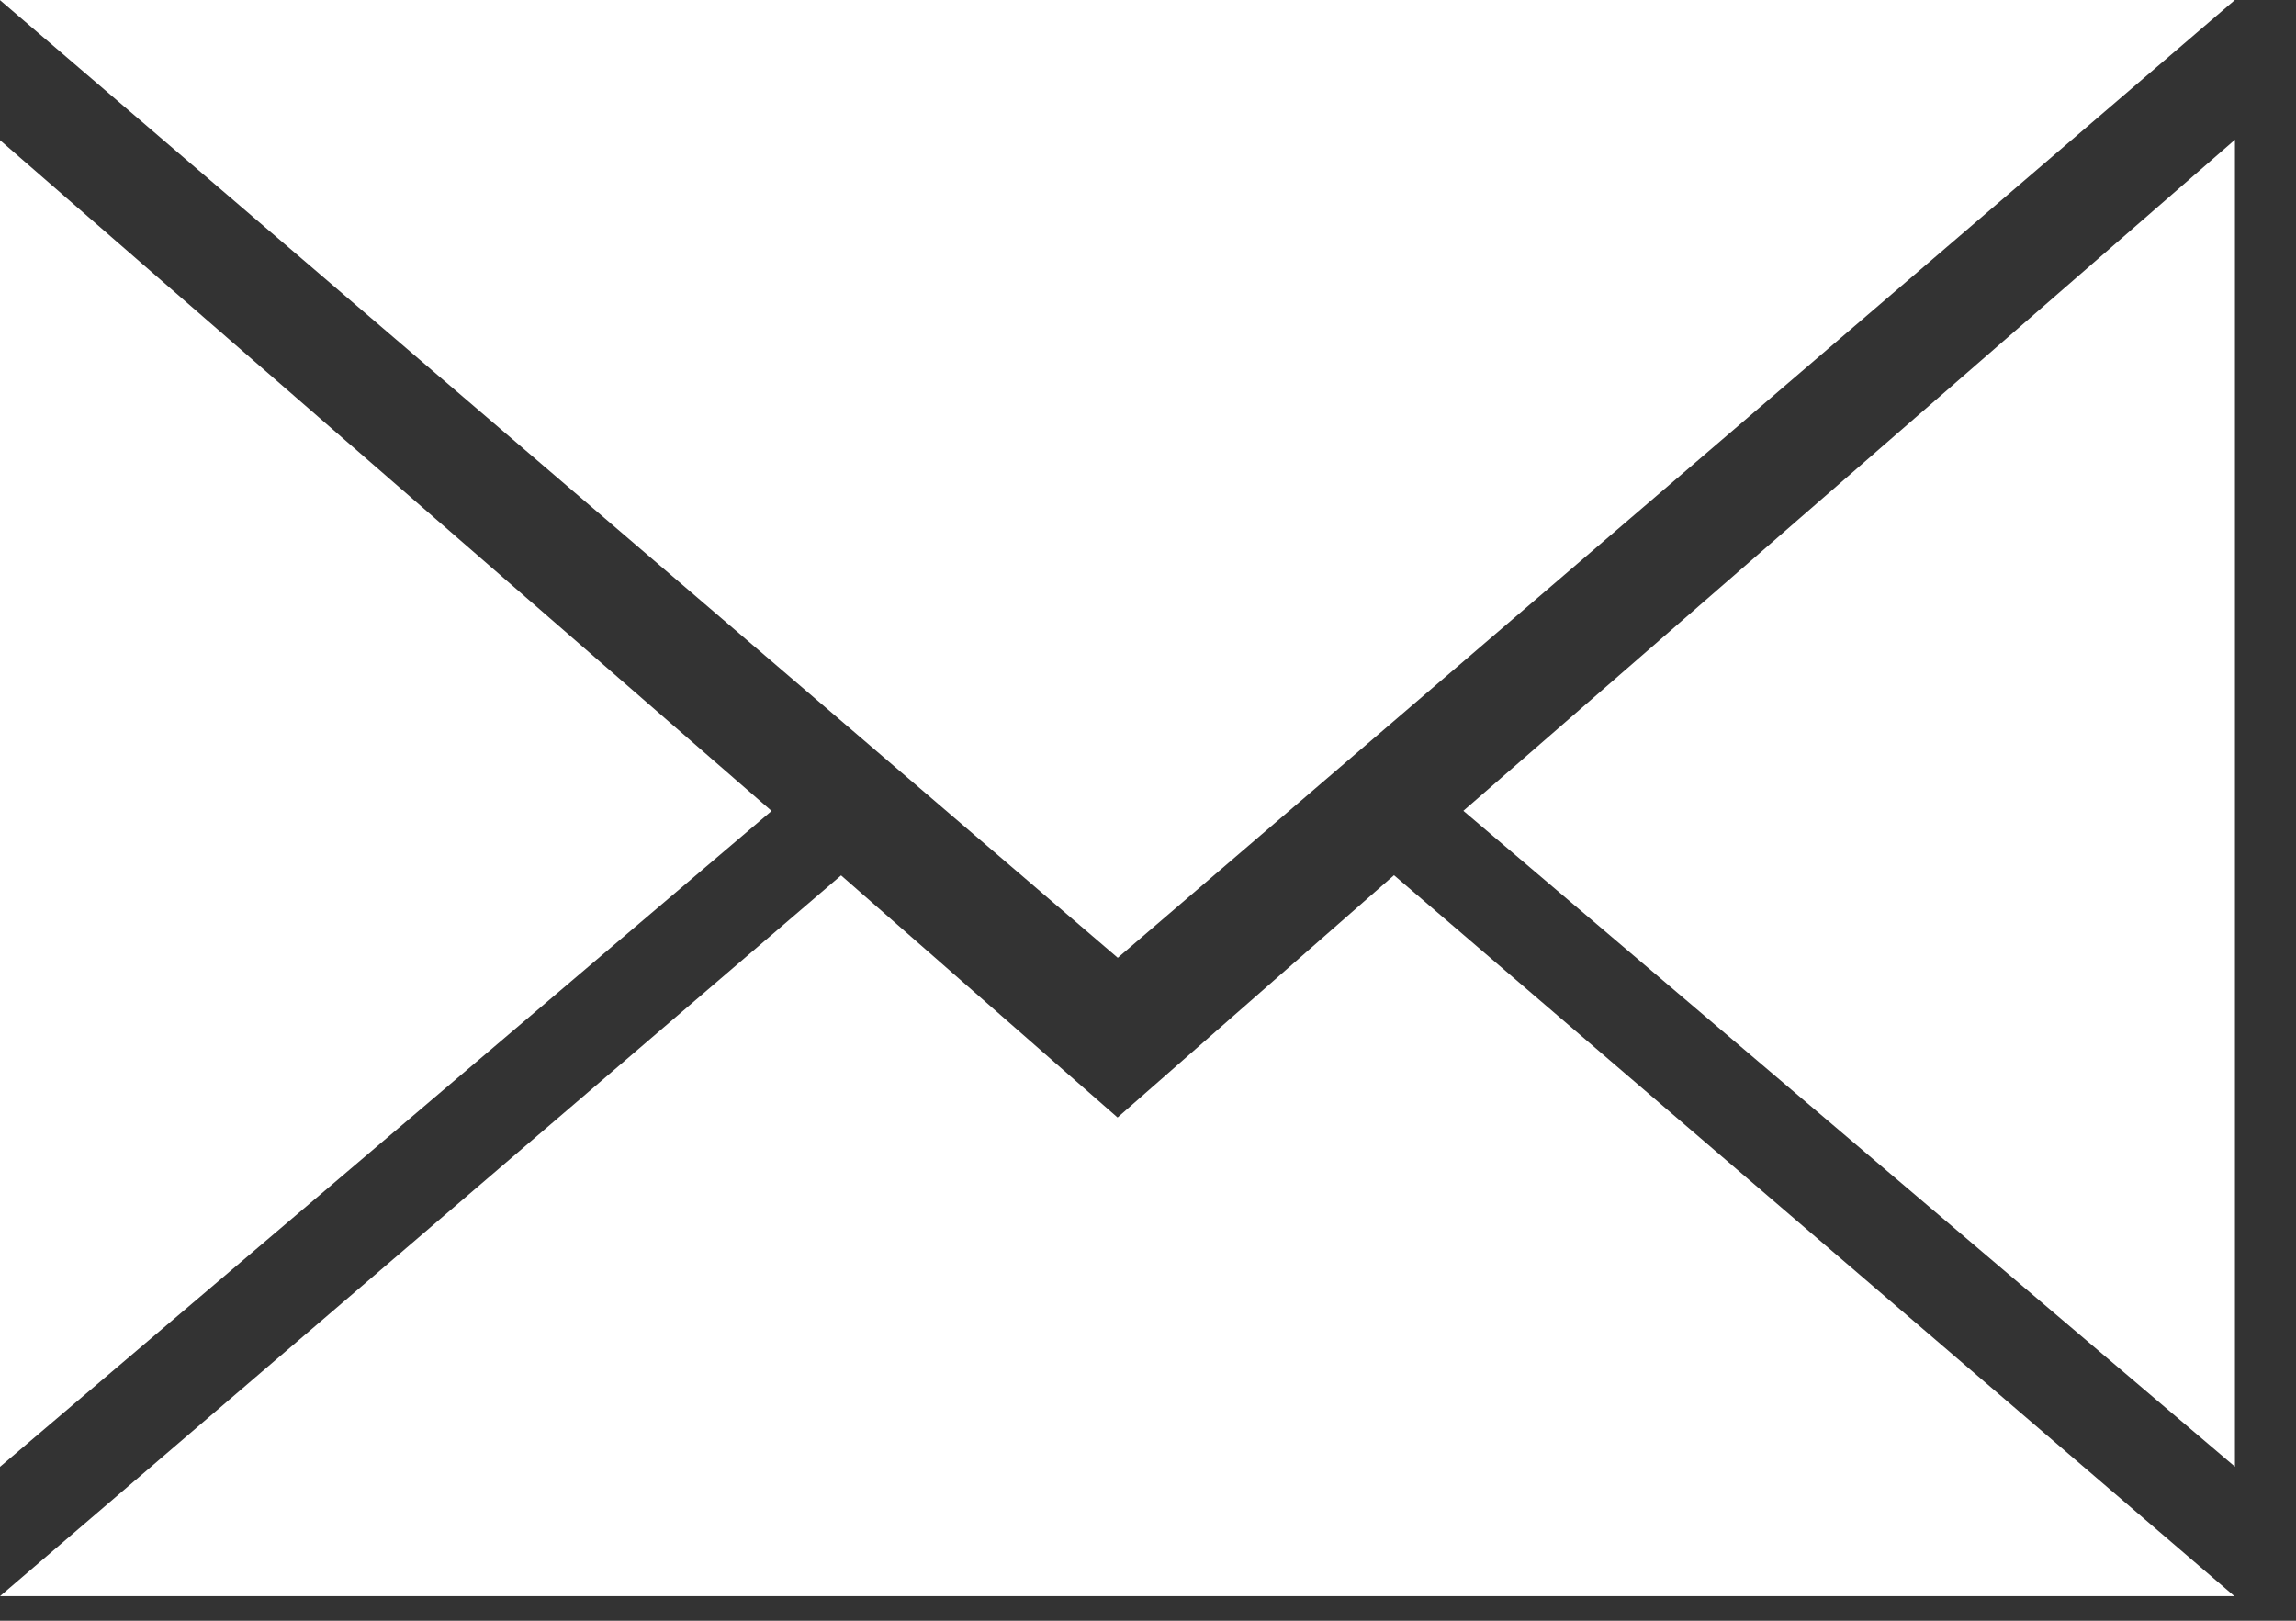 <svg width="17" height="12" viewBox="0 0 17 12" fill="none" xmlns="http://www.w3.org/2000/svg">
<rect x="0" y="0" width="17" height="12" fill="#333333" stroke="none"/>
<g clip-path="url(#clip0)">
<path d="M7.945 8.65L8.274 8.939L8.604 8.65L10.325 7.142L15.193 11.318H1.352L6.224 7.143L7.945 8.65Z" fill="white" stroke="white"/>
<path d="M1.351 0.5H15.196L8.276 6.433L1.351 0.5Z" fill="white" stroke="white"/>
<path d="M0.5 2.135L4.946 6L0.5 9.779V2.135Z" fill="white" stroke="white"/>
<path d="M16.048 2.132V9.778L11.602 5.999L16.048 2.132Z" fill="white" stroke="white"/>
</g>
<defs>
<clipPath id="clip0">
<rect width="16.548" height="11.82" fill="white"/>
</clipPath>
</defs>
</svg>
